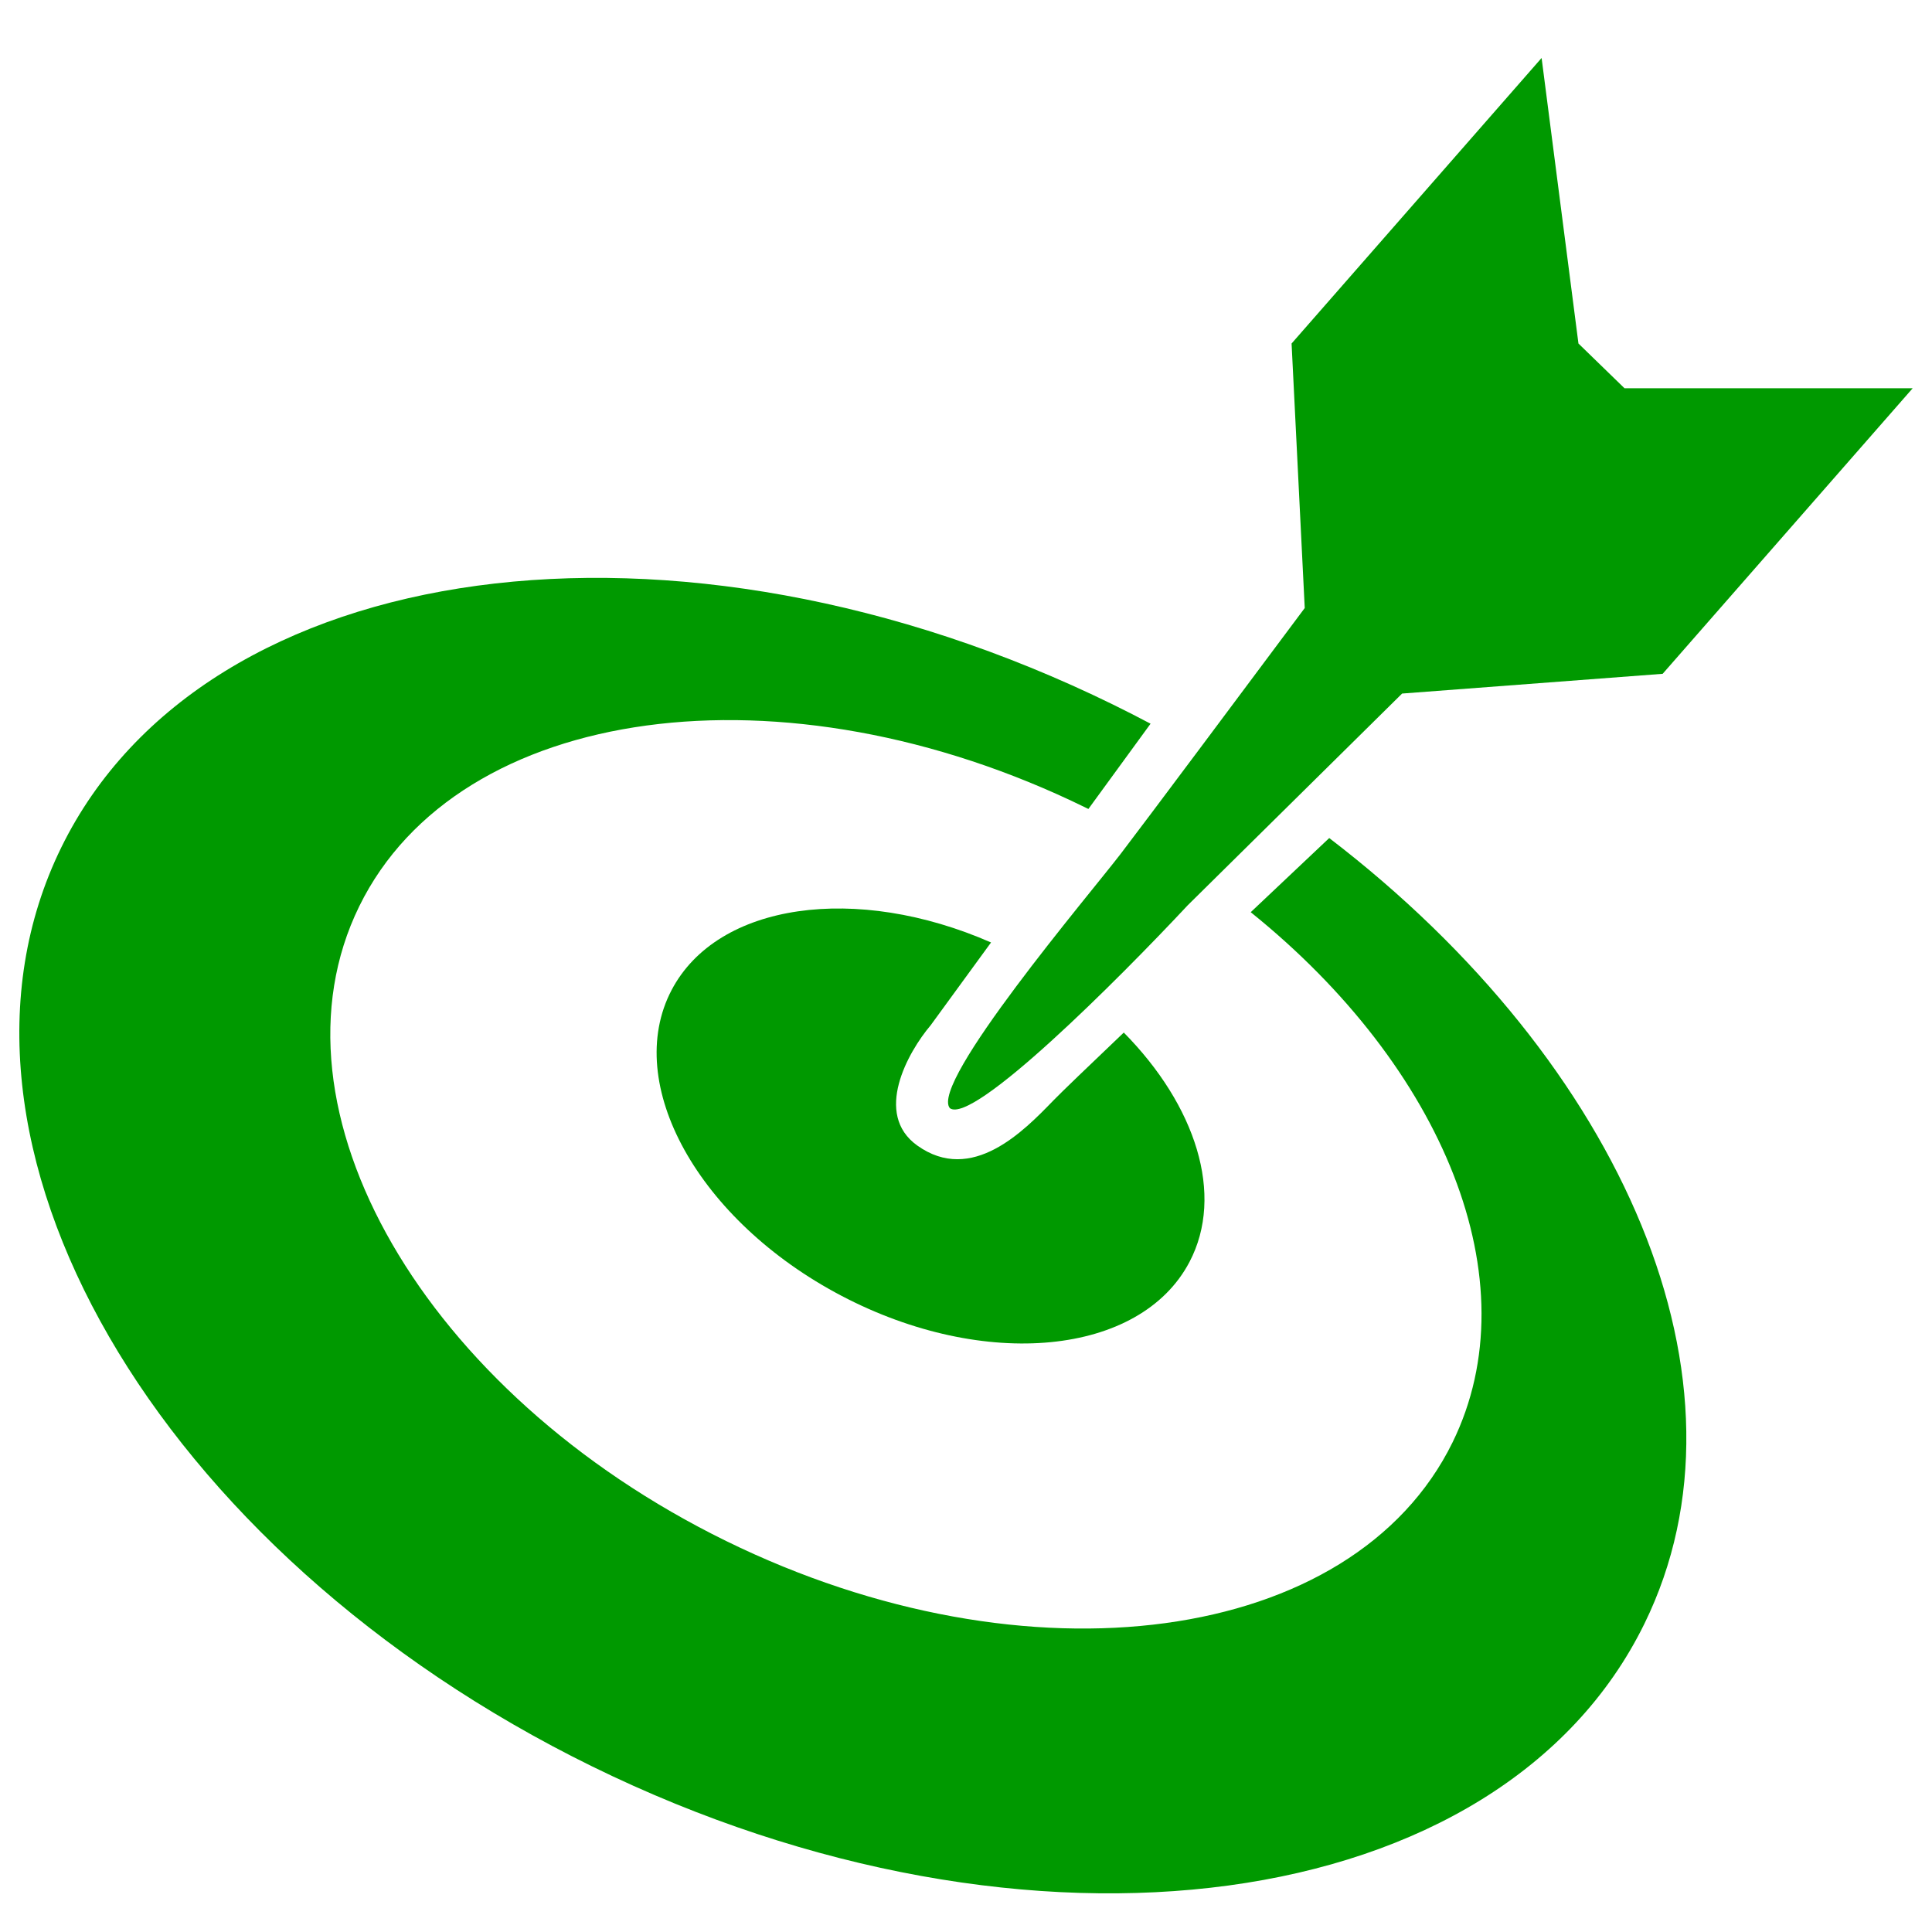 <?xml version="1.0" encoding="UTF-8"?> <svg xmlns="http://www.w3.org/2000/svg" width="100" height="100" viewBox="0 0 100 100" fill="none"> <path d="M61.476 46.857C57.868 50.72 50.355 58.228 49.164 57.359C48.096 56.07 56.431 46.251 57.997 44.207C59.25 42.573 64.876 35.035 67.533 31.471L66.852 17.78L79.793 3L81.7 17.78L84.084 20.096H99L86.059 34.876L72.573 35.898L61.476 46.857Z" fill="#009900"></path> <path fill-rule="evenodd" clip-rule="evenodd" d="M30.667 91.438C53.295 102.533 77.672 99.223 85.114 84.045C91.214 71.604 84.044 55.052 68.801 43.377C67.55 44.556 66.154 45.875 64.737 47.215C74.699 55.234 79.286 66.291 75.184 74.656C70.044 85.138 53.21 87.424 37.584 79.762C21.957 72.1 13.456 57.391 18.595 46.909C23.735 36.427 40.569 34.142 56.196 41.804L56.335 41.872L59.553 37.459C58.916 37.122 58.272 36.793 57.618 36.472C34.99 25.377 10.613 28.687 3.171 43.866C-4.271 59.044 8.039 80.343 30.667 91.438Z" fill="#009900"></path> <path fill-rule="evenodd" clip-rule="evenodd" d="M51.296 48.782L48.172 53.066C46.99 54.462 45.197 57.663 47.479 59.293C50.303 61.31 52.994 58.537 54.498 56.986C54.514 56.97 54.529 56.954 54.545 56.938C54.94 56.531 56.318 55.206 58.167 53.445C61.89 57.217 63.394 61.841 61.568 65.318C59.02 70.171 50.954 70.954 43.551 67.068C36.149 63.181 32.214 56.097 34.762 51.244C37.141 46.714 44.329 45.73 51.296 48.782Z" fill="#009900"></path> </svg> 